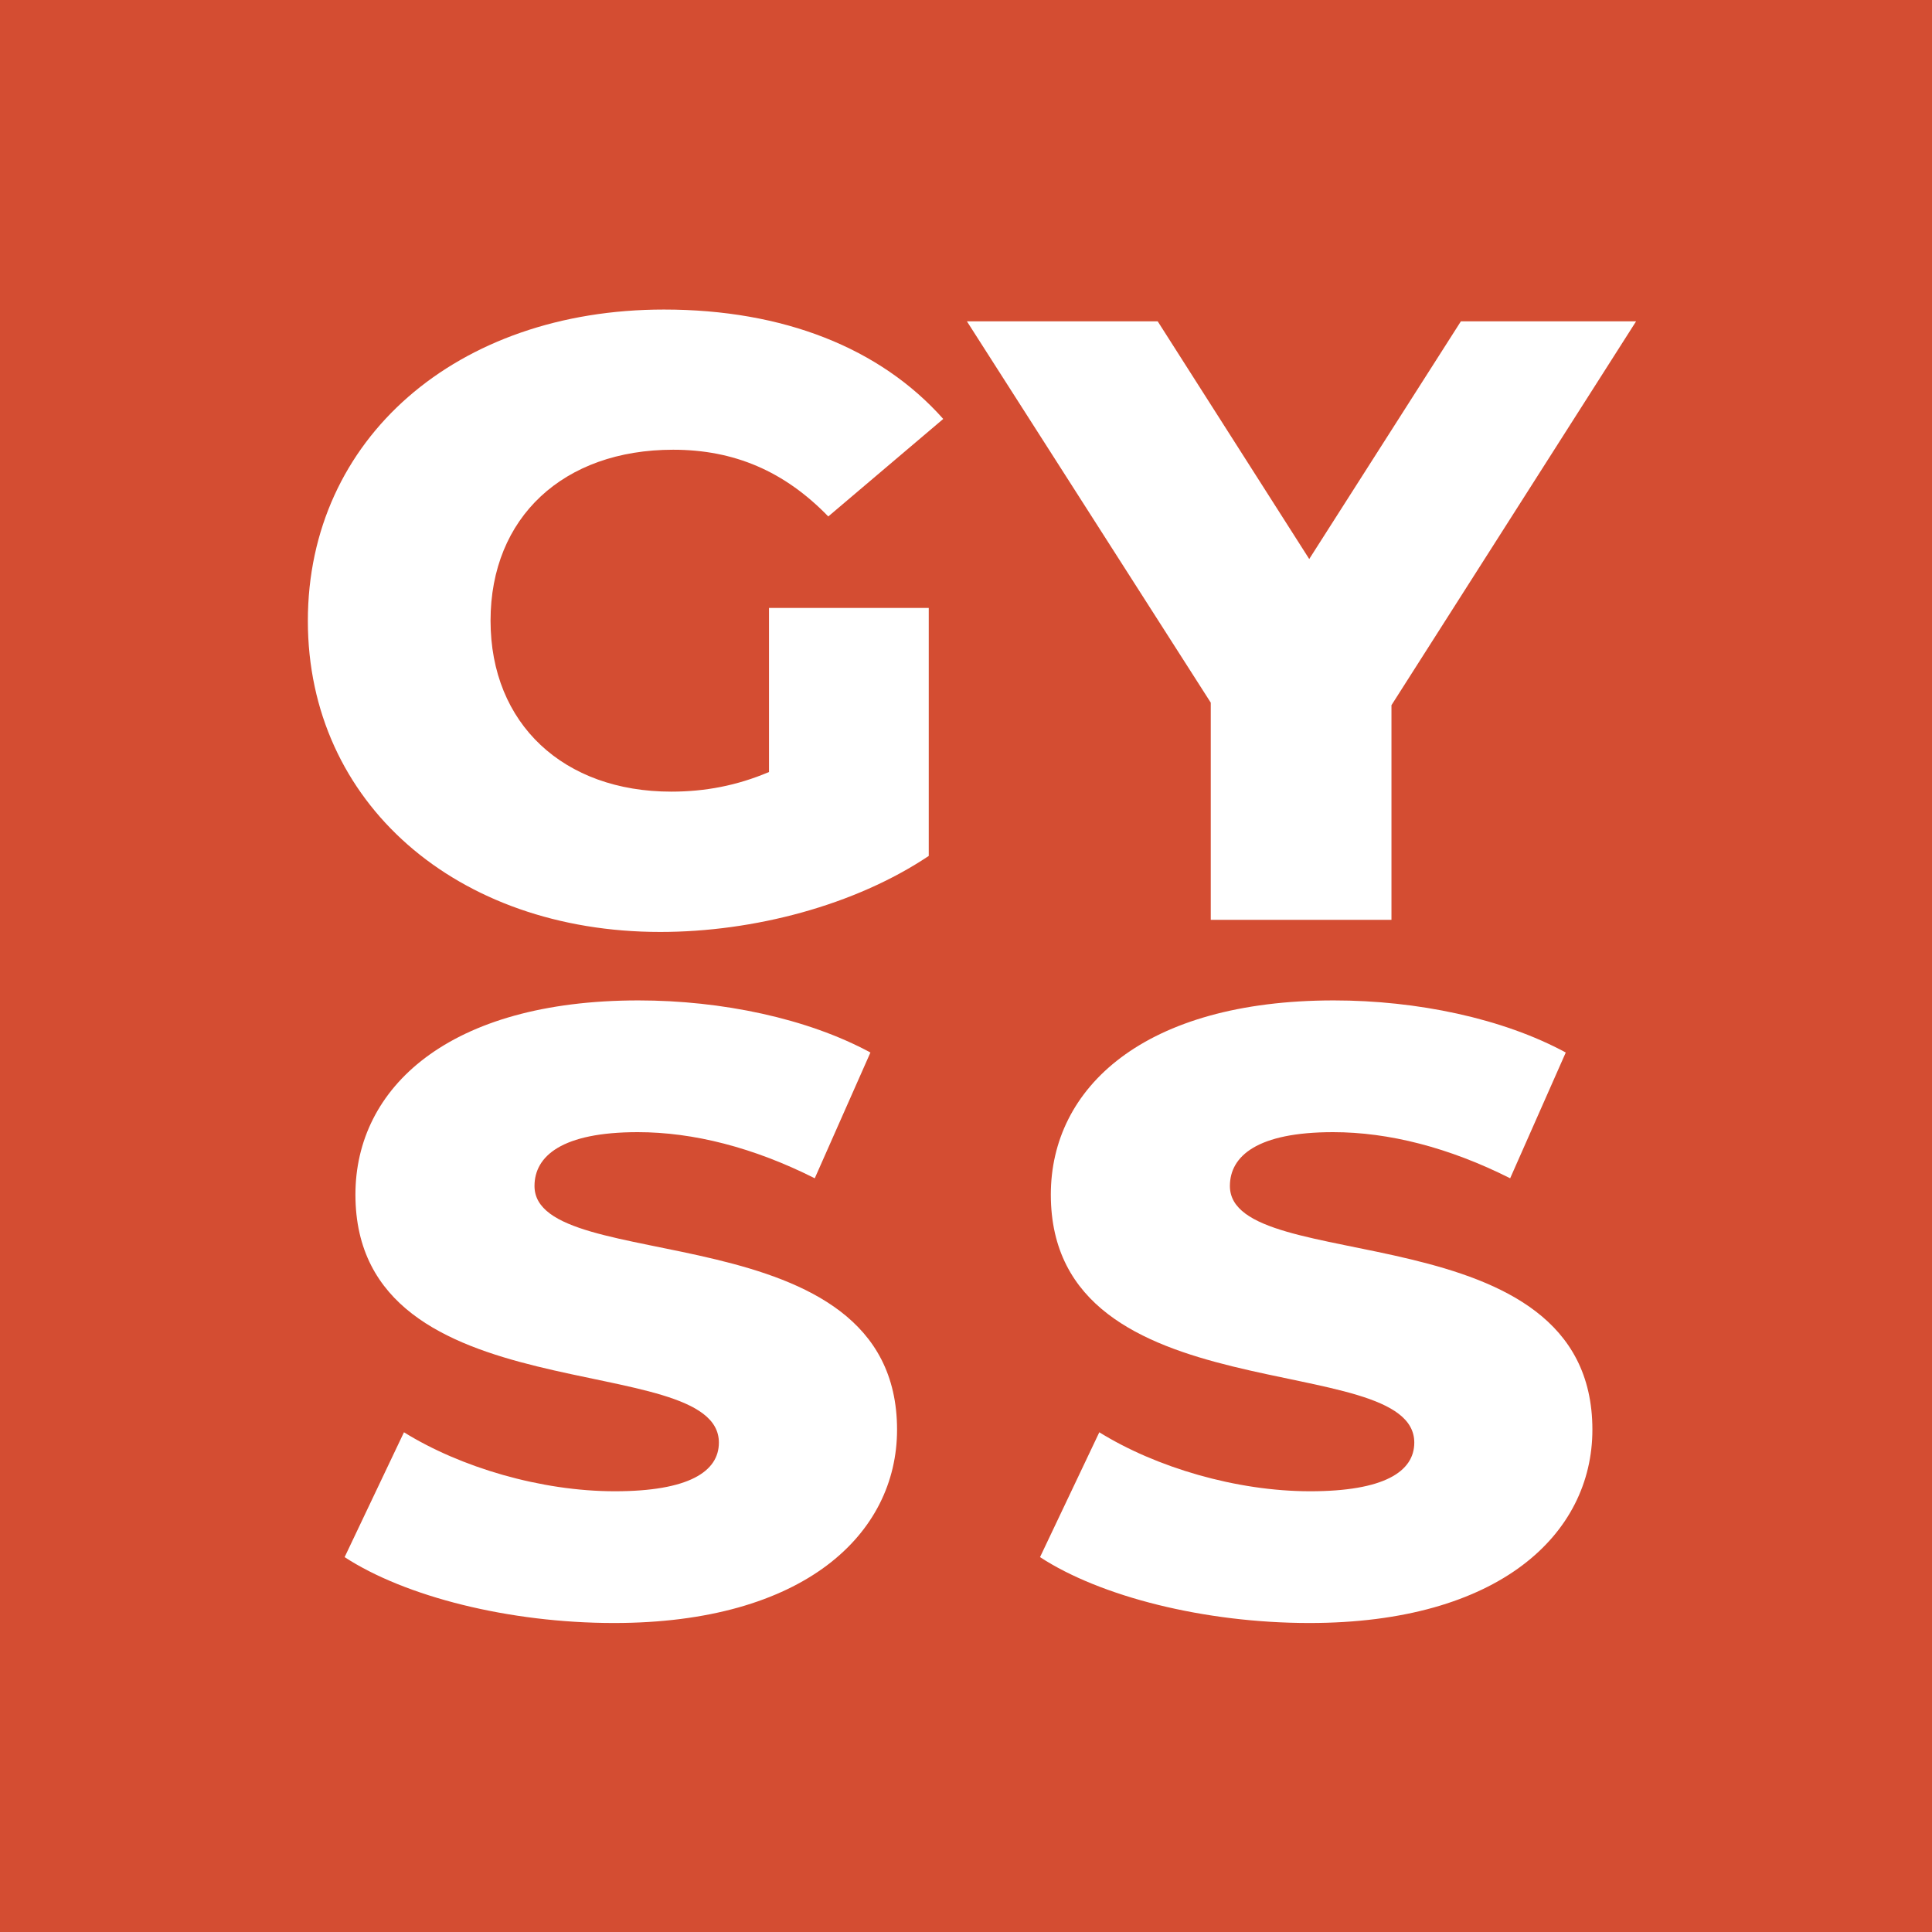 <svg width="32" height="32" viewBox="0 0 32 32" fill="none" xmlns="http://www.w3.org/2000/svg">
<rect width="32" height="32" fill="#D44D32"/>
<path d="M12.737 10.069H15.383V14.177C14.157 14.997 12.481 15.436 10.936 15.436C7.563 15.436 5.099 13.297 5.099 10.283C5.099 7.269 7.563 5.127 10.997 5.127C12.977 5.127 14.58 5.765 15.623 6.939L13.719 8.554C12.992 7.805 12.162 7.449 11.149 7.449C9.333 7.449 8.125 8.568 8.125 10.28C8.125 11.992 9.336 13.112 11.118 13.112C11.678 13.112 12.207 13.012 12.737 12.787V10.069Z" fill="white"/>
<path d="M23.047 11.68V15.235H20.054V11.638L16.015 5.322H19.175L21.685 9.259L24.197 5.322H27.099L23.047 11.68Z" fill="white"/>
<path d="M5.708 25.791L6.691 23.723C7.627 24.304 8.96 24.7 10.183 24.7C11.405 24.7 11.907 24.375 11.907 23.894C11.907 22.322 5.887 23.47 5.887 19.786C5.887 18.017 7.43 16.57 10.575 16.57C11.95 16.57 13.373 16.867 14.417 17.433L13.495 19.516C12.482 19.006 11.485 18.752 10.563 18.752C9.307 18.752 8.853 19.148 8.853 19.644C8.853 21.159 14.858 20.026 14.858 23.68C14.858 25.41 13.316 26.882 10.17 26.882C8.43 26.882 6.709 26.444 5.708 25.791Z" fill="white"/>
<path d="M17.226 25.791L18.208 23.723C19.145 24.304 20.477 24.7 21.7 24.7C22.923 24.7 23.425 24.375 23.425 23.894C23.425 22.322 17.405 23.47 17.405 19.786C17.405 18.017 18.947 16.57 22.093 16.57C23.468 16.57 24.891 16.867 25.934 17.433L25.013 19.516C24 19.006 23.002 18.752 22.08 18.752C20.824 18.752 20.371 19.148 20.371 19.644C20.371 21.159 26.375 20.026 26.375 23.68C26.375 25.41 24.833 26.882 21.688 26.882C19.948 26.882 18.226 26.444 17.226 25.791Z" fill="white"/>
</svg>
